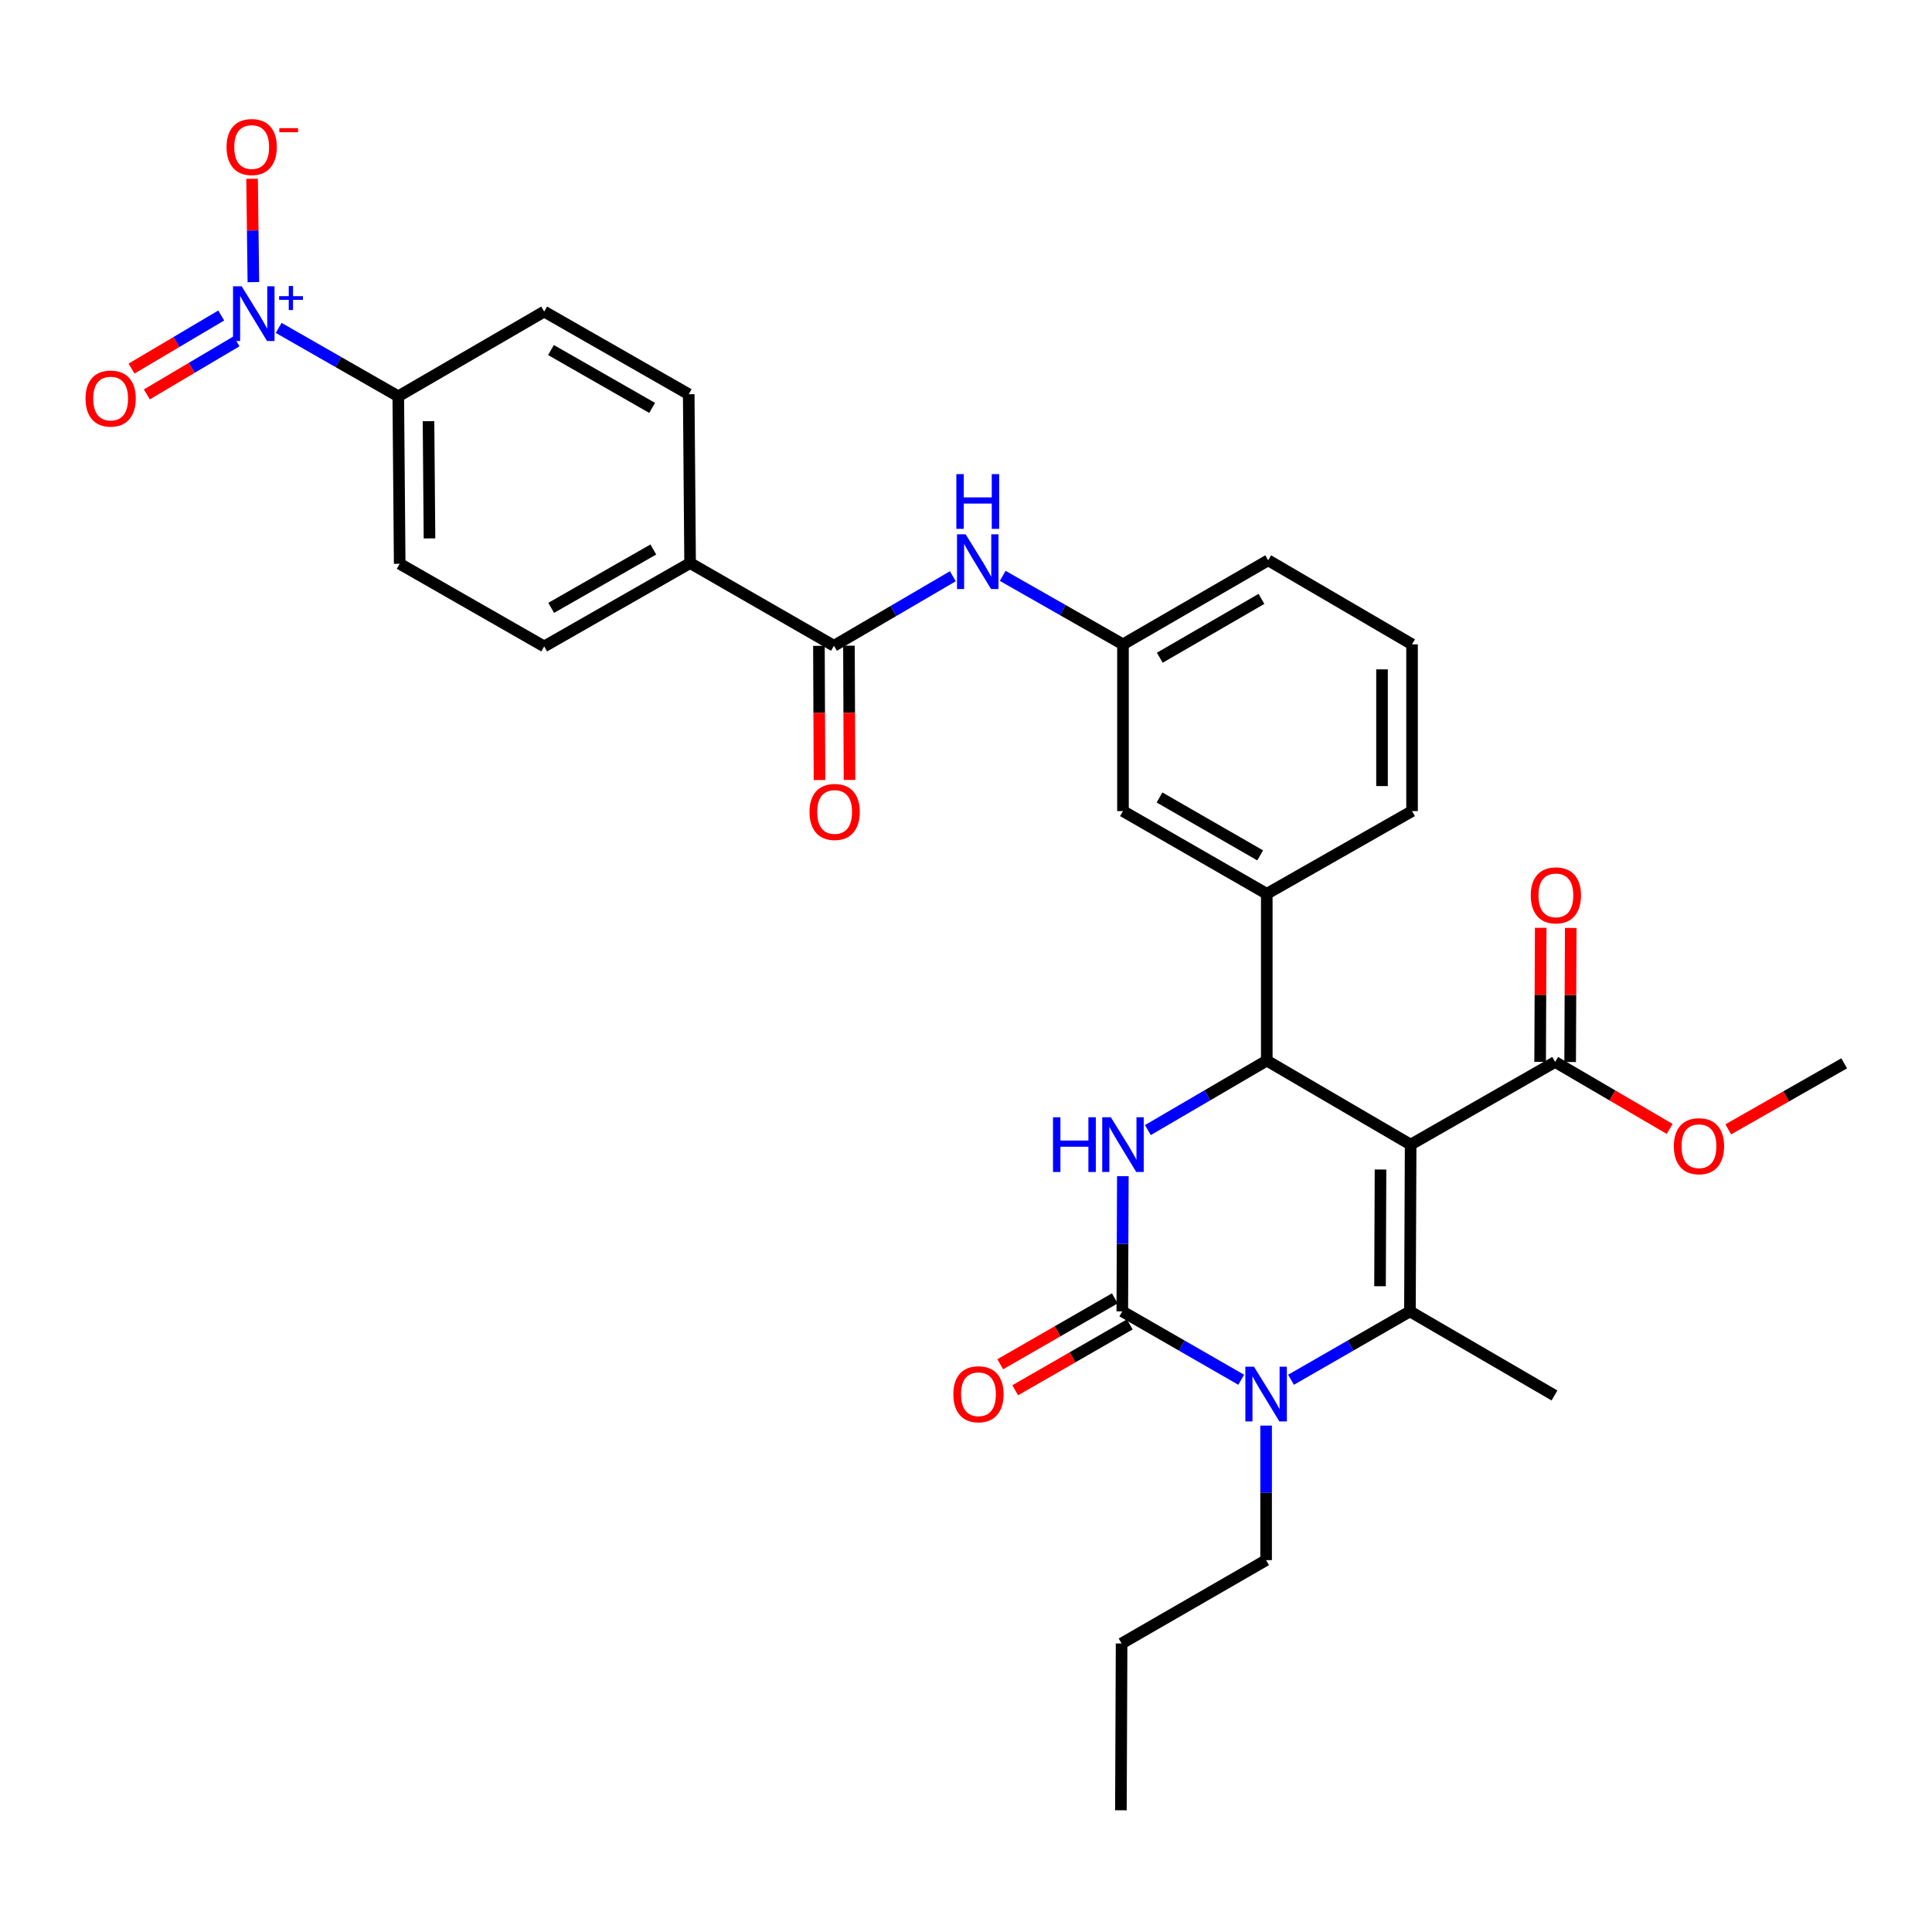 <?xml version='1.0' encoding='iso-8859-1'?>
<svg version='1.1' baseProfile='full'
              xmlns='http://www.w3.org/2000/svg'
                      xmlns:rdkit='http://www.rdkit.org/xml'
                      xmlns:xlink='http://www.w3.org/1999/xlink'
                  xml:space='preserve'
width='1000px' height='1000px' viewBox='0 0 1000 1000'>
<!-- END OF HEADER -->
<rect style='opacity:1.0;fill:#FFFFFF;stroke:none' width='1000' height='1000' x='0' y='0'> </rect>
<path class='bond-0' d='M 730.145,592.461 L 729.782,678.769' style='fill:none;fill-rule:evenodd;stroke:#000000;stroke-width:6px;stroke-linecap:butt;stroke-linejoin:miter;stroke-opacity:1' />
<path class='bond-0' d='M 714.552,605.342 L 714.298,665.757' style='fill:none;fill-rule:evenodd;stroke:#000000;stroke-width:6px;stroke-linecap:butt;stroke-linejoin:miter;stroke-opacity:1' />
<path class='bond-3' d='M 730.145,592.461 L 655.681,548.962' style='fill:none;fill-rule:evenodd;stroke:#000000;stroke-width:6px;stroke-linecap:butt;stroke-linejoin:miter;stroke-opacity:1' />
<path class='bond-6' d='M 730.145,592.461 L 804.936,549.662' style='fill:none;fill-rule:evenodd;stroke:#000000;stroke-width:6px;stroke-linecap:butt;stroke-linejoin:miter;stroke-opacity:1' />
<path class='bond-2' d='M 729.782,678.769 L 699.003,696.468' style='fill:none;fill-rule:evenodd;stroke:#000000;stroke-width:6px;stroke-linecap:butt;stroke-linejoin:miter;stroke-opacity:1' />
<path class='bond-2' d='M 699.003,696.468 L 668.223,714.167' style='fill:none;fill-rule:evenodd;stroke:#0000FF;stroke-width:6px;stroke-linecap:butt;stroke-linejoin:miter;stroke-opacity:1' />
<path class='bond-23' d='M 729.782,678.769 L 804.591,722.293' style='fill:none;fill-rule:evenodd;stroke:#000000;stroke-width:6px;stroke-linecap:butt;stroke-linejoin:miter;stroke-opacity:1' />
<path class='bond-1' d='M 580.898,678.769 L 581.042,643.774' style='fill:none;fill-rule:evenodd;stroke:#000000;stroke-width:6px;stroke-linecap:butt;stroke-linejoin:miter;stroke-opacity:1' />
<path class='bond-1' d='M 581.042,643.774 L 581.185,608.779' style='fill:none;fill-rule:evenodd;stroke:#0000FF;stroke-width:6px;stroke-linecap:butt;stroke-linejoin:miter;stroke-opacity:1' />
<path class='bond-12' d='M 577.025,672.034 L 547.376,689.083' style='fill:none;fill-rule:evenodd;stroke:#000000;stroke-width:6px;stroke-linecap:butt;stroke-linejoin:miter;stroke-opacity:1' />
<path class='bond-12' d='M 547.376,689.083 L 517.726,706.132' style='fill:none;fill-rule:evenodd;stroke:#FF0000;stroke-width:6px;stroke-linecap:butt;stroke-linejoin:miter;stroke-opacity:1' />
<path class='bond-12' d='M 584.771,685.504 L 555.121,702.553' style='fill:none;fill-rule:evenodd;stroke:#000000;stroke-width:6px;stroke-linecap:butt;stroke-linejoin:miter;stroke-opacity:1' />
<path class='bond-12' d='M 555.121,702.553 L 525.472,719.602' style='fill:none;fill-rule:evenodd;stroke:#FF0000;stroke-width:6px;stroke-linecap:butt;stroke-linejoin:miter;stroke-opacity:1' />
<path class='bond-32' d='M 580.898,678.769 L 611.674,696.467' style='fill:none;fill-rule:evenodd;stroke:#000000;stroke-width:6px;stroke-linecap:butt;stroke-linejoin:miter;stroke-opacity:1' />
<path class='bond-32' d='M 611.674,696.467 L 642.449,714.166' style='fill:none;fill-rule:evenodd;stroke:#0000FF;stroke-width:6px;stroke-linecap:butt;stroke-linejoin:miter;stroke-opacity:1' />
<path class='bond-24' d='M 655.336,737.886 L 655.336,772.708' style='fill:none;fill-rule:evenodd;stroke:#0000FF;stroke-width:6px;stroke-linecap:butt;stroke-linejoin:miter;stroke-opacity:1' />
<path class='bond-24' d='M 655.336,772.708 L 655.336,807.53' style='fill:none;fill-rule:evenodd;stroke:#000000;stroke-width:6px;stroke-linecap:butt;stroke-linejoin:miter;stroke-opacity:1' />
<path class='bond-4' d='M 655.681,548.962 L 624.914,566.944' style='fill:none;fill-rule:evenodd;stroke:#000000;stroke-width:6px;stroke-linecap:butt;stroke-linejoin:miter;stroke-opacity:1' />
<path class='bond-4' d='M 624.914,566.944 L 594.147,584.925' style='fill:none;fill-rule:evenodd;stroke:#0000FF;stroke-width:6px;stroke-linecap:butt;stroke-linejoin:miter;stroke-opacity:1' />
<path class='bond-8' d='M 655.681,548.962 L 655.681,462.638' style='fill:none;fill-rule:evenodd;stroke:#000000;stroke-width:6px;stroke-linecap:butt;stroke-linejoin:miter;stroke-opacity:1' />
<path class='bond-5' d='M 144.249,169.725 L 175.197,187.428' style='fill:none;fill-rule:evenodd;stroke:#0000FF;stroke-width:6px;stroke-linecap:butt;stroke-linejoin:miter;stroke-opacity:1' />
<path class='bond-5' d='M 175.197,187.428 L 206.146,205.132' style='fill:none;fill-rule:evenodd;stroke:#000000;stroke-width:6px;stroke-linecap:butt;stroke-linejoin:miter;stroke-opacity:1' />
<path class='bond-11' d='M 131.149,146.031 L 130.812,119.283' style='fill:none;fill-rule:evenodd;stroke:#0000FF;stroke-width:6px;stroke-linecap:butt;stroke-linejoin:miter;stroke-opacity:1' />
<path class='bond-11' d='M 130.812,119.283 L 130.475,92.535' style='fill:none;fill-rule:evenodd;stroke:#FF0000;stroke-width:6px;stroke-linecap:butt;stroke-linejoin:miter;stroke-opacity:1' />
<path class='bond-14' d='M 114.504,163.297 L 91.297,177.037' style='fill:none;fill-rule:evenodd;stroke:#0000FF;stroke-width:6px;stroke-linecap:butt;stroke-linejoin:miter;stroke-opacity:1' />
<path class='bond-14' d='M 91.297,177.037 L 68.091,190.776' style='fill:none;fill-rule:evenodd;stroke:#FF0000;stroke-width:6px;stroke-linecap:butt;stroke-linejoin:miter;stroke-opacity:1' />
<path class='bond-14' d='M 122.42,176.668 L 99.213,190.407' style='fill:none;fill-rule:evenodd;stroke:#0000FF;stroke-width:6px;stroke-linecap:butt;stroke-linejoin:miter;stroke-opacity:1' />
<path class='bond-14' d='M 99.213,190.407 L 76.007,204.147' style='fill:none;fill-rule:evenodd;stroke:#FF0000;stroke-width:6px;stroke-linecap:butt;stroke-linejoin:miter;stroke-opacity:1' />
<path class='bond-18' d='M 812.706,549.696 L 812.858,515.001' style='fill:none;fill-rule:evenodd;stroke:#000000;stroke-width:6px;stroke-linecap:butt;stroke-linejoin:miter;stroke-opacity:1' />
<path class='bond-18' d='M 812.858,515.001 L 813.011,480.306' style='fill:none;fill-rule:evenodd;stroke:#FF0000;stroke-width:6px;stroke-linecap:butt;stroke-linejoin:miter;stroke-opacity:1' />
<path class='bond-18' d='M 797.167,549.627 L 797.32,514.933' style='fill:none;fill-rule:evenodd;stroke:#000000;stroke-width:6px;stroke-linecap:butt;stroke-linejoin:miter;stroke-opacity:1' />
<path class='bond-18' d='M 797.32,514.933 L 797.473,480.238' style='fill:none;fill-rule:evenodd;stroke:#FF0000;stroke-width:6px;stroke-linecap:butt;stroke-linejoin:miter;stroke-opacity:1' />
<path class='bond-25' d='M 804.936,549.662 L 834.582,566.997' style='fill:none;fill-rule:evenodd;stroke:#000000;stroke-width:6px;stroke-linecap:butt;stroke-linejoin:miter;stroke-opacity:1' />
<path class='bond-25' d='M 834.582,566.997 L 864.227,584.332' style='fill:none;fill-rule:evenodd;stroke:#FF0000;stroke-width:6px;stroke-linecap:butt;stroke-linejoin:miter;stroke-opacity:1' />
<path class='bond-7' d='M 431.643,334.247 L 462.418,316.255' style='fill:none;fill-rule:evenodd;stroke:#000000;stroke-width:6px;stroke-linecap:butt;stroke-linejoin:miter;stroke-opacity:1' />
<path class='bond-7' d='M 462.418,316.255 L 493.193,298.262' style='fill:none;fill-rule:evenodd;stroke:#0000FF;stroke-width:6px;stroke-linecap:butt;stroke-linejoin:miter;stroke-opacity:1' />
<path class='bond-13' d='M 431.643,334.247 L 357.197,291.439' style='fill:none;fill-rule:evenodd;stroke:#000000;stroke-width:6px;stroke-linecap:butt;stroke-linejoin:miter;stroke-opacity:1' />
<path class='bond-17' d='M 423.874,334.28 L 424.02,369.014' style='fill:none;fill-rule:evenodd;stroke:#000000;stroke-width:6px;stroke-linecap:butt;stroke-linejoin:miter;stroke-opacity:1' />
<path class='bond-17' d='M 424.02,369.014 L 424.167,403.748' style='fill:none;fill-rule:evenodd;stroke:#FF0000;stroke-width:6px;stroke-linecap:butt;stroke-linejoin:miter;stroke-opacity:1' />
<path class='bond-17' d='M 439.412,334.215 L 439.559,368.948' style='fill:none;fill-rule:evenodd;stroke:#000000;stroke-width:6px;stroke-linecap:butt;stroke-linejoin:miter;stroke-opacity:1' />
<path class='bond-17' d='M 439.559,368.948 L 439.705,403.682' style='fill:none;fill-rule:evenodd;stroke:#FF0000;stroke-width:6px;stroke-linecap:butt;stroke-linejoin:miter;stroke-opacity:1' />
<path class='bond-15' d='M 655.681,462.638 L 581.252,419.821' style='fill:none;fill-rule:evenodd;stroke:#000000;stroke-width:6px;stroke-linecap:butt;stroke-linejoin:miter;stroke-opacity:1' />
<path class='bond-15' d='M 652.265,442.747 L 600.165,412.775' style='fill:none;fill-rule:evenodd;stroke:#000000;stroke-width:6px;stroke-linecap:butt;stroke-linejoin:miter;stroke-opacity:1' />
<path class='bond-26' d='M 655.681,462.638 L 730.87,419.821' style='fill:none;fill-rule:evenodd;stroke:#000000;stroke-width:6px;stroke-linecap:butt;stroke-linejoin:miter;stroke-opacity:1' />
<path class='bond-9' d='M 518.992,298.068 L 550.122,315.791' style='fill:none;fill-rule:evenodd;stroke:#0000FF;stroke-width:6px;stroke-linecap:butt;stroke-linejoin:miter;stroke-opacity:1' />
<path class='bond-9' d='M 550.122,315.791 L 581.252,333.514' style='fill:none;fill-rule:evenodd;stroke:#000000;stroke-width:6px;stroke-linecap:butt;stroke-linejoin:miter;stroke-opacity:1' />
<path class='bond-10' d='M 206.146,205.132 L 206.88,291.81' style='fill:none;fill-rule:evenodd;stroke:#000000;stroke-width:6px;stroke-linecap:butt;stroke-linejoin:miter;stroke-opacity:1' />
<path class='bond-10' d='M 221.794,218.002 L 222.308,278.677' style='fill:none;fill-rule:evenodd;stroke:#000000;stroke-width:6px;stroke-linecap:butt;stroke-linejoin:miter;stroke-opacity:1' />
<path class='bond-34' d='M 206.146,205.132 L 281.671,161.27' style='fill:none;fill-rule:evenodd;stroke:#000000;stroke-width:6px;stroke-linecap:butt;stroke-linejoin:miter;stroke-opacity:1' />
<path class='bond-21' d='M 357.197,291.439 L 356.48,204.053' style='fill:none;fill-rule:evenodd;stroke:#000000;stroke-width:6px;stroke-linecap:butt;stroke-linejoin:miter;stroke-opacity:1' />
<path class='bond-22' d='M 357.197,291.439 L 281.671,334.593' style='fill:none;fill-rule:evenodd;stroke:#000000;stroke-width:6px;stroke-linecap:butt;stroke-linejoin:miter;stroke-opacity:1' />
<path class='bond-22' d='M 338.159,284.421 L 285.292,314.628' style='fill:none;fill-rule:evenodd;stroke:#000000;stroke-width:6px;stroke-linecap:butt;stroke-linejoin:miter;stroke-opacity:1' />
<path class='bond-16' d='M 581.252,419.821 L 581.252,333.514' style='fill:none;fill-rule:evenodd;stroke:#000000;stroke-width:6px;stroke-linecap:butt;stroke-linejoin:miter;stroke-opacity:1' />
<path class='bond-28' d='M 581.252,333.514 L 656.415,290.015' style='fill:none;fill-rule:evenodd;stroke:#000000;stroke-width:6px;stroke-linecap:butt;stroke-linejoin:miter;stroke-opacity:1' />
<path class='bond-28' d='M 600.31,340.437 L 652.924,309.988' style='fill:none;fill-rule:evenodd;stroke:#000000;stroke-width:6px;stroke-linecap:butt;stroke-linejoin:miter;stroke-opacity:1' />
<path class='bond-19' d='M 206.88,291.81 L 281.671,334.593' style='fill:none;fill-rule:evenodd;stroke:#000000;stroke-width:6px;stroke-linecap:butt;stroke-linejoin:miter;stroke-opacity:1' />
<path class='bond-20' d='M 281.671,161.27 L 356.48,204.053' style='fill:none;fill-rule:evenodd;stroke:#000000;stroke-width:6px;stroke-linecap:butt;stroke-linejoin:miter;stroke-opacity:1' />
<path class='bond-20' d='M 285.179,181.176 L 337.545,211.124' style='fill:none;fill-rule:evenodd;stroke:#000000;stroke-width:6px;stroke-linecap:butt;stroke-linejoin:miter;stroke-opacity:1' />
<path class='bond-30' d='M 655.336,807.53 L 580.536,850.667' style='fill:none;fill-rule:evenodd;stroke:#000000;stroke-width:6px;stroke-linecap:butt;stroke-linejoin:miter;stroke-opacity:1' />
<path class='bond-29' d='M 894.545,584.558 L 924.545,567.468' style='fill:none;fill-rule:evenodd;stroke:#FF0000;stroke-width:6px;stroke-linecap:butt;stroke-linejoin:miter;stroke-opacity:1' />
<path class='bond-29' d='M 924.545,567.468 L 954.545,550.378' style='fill:none;fill-rule:evenodd;stroke:#000000;stroke-width:6px;stroke-linecap:butt;stroke-linejoin:miter;stroke-opacity:1' />
<path class='bond-27' d='M 730.87,419.821 L 730.87,333.514' style='fill:none;fill-rule:evenodd;stroke:#000000;stroke-width:6px;stroke-linecap:butt;stroke-linejoin:miter;stroke-opacity:1' />
<path class='bond-27' d='M 715.331,406.875 L 715.331,346.46' style='fill:none;fill-rule:evenodd;stroke:#000000;stroke-width:6px;stroke-linecap:butt;stroke-linejoin:miter;stroke-opacity:1' />
<path class='bond-33' d='M 730.87,333.514 L 656.415,290.015' style='fill:none;fill-rule:evenodd;stroke:#000000;stroke-width:6px;stroke-linecap:butt;stroke-linejoin:miter;stroke-opacity:1' />
<path class='bond-31' d='M 580.536,850.667 L 580.173,936.991' style='fill:none;fill-rule:evenodd;stroke:#000000;stroke-width:6px;stroke-linecap:butt;stroke-linejoin:miter;stroke-opacity:1' />
<path  class='atom-3' d='M 649.076 707.417
L 658.356 722.417
Q 659.276 723.897, 660.756 726.577
Q 662.236 729.257, 662.316 729.417
L 662.316 707.417
L 666.076 707.417
L 666.076 735.737
L 662.196 735.737
L 652.236 719.337
Q 651.076 717.417, 649.836 715.217
Q 648.636 713.017, 648.276 712.337
L 648.276 735.737
L 644.596 735.737
L 644.596 707.417
L 649.076 707.417
' fill='#0000FF'/>
<path  class='atom-5' d='M 545.032 578.301
L 548.872 578.301
L 548.872 590.341
L 563.352 590.341
L 563.352 578.301
L 567.192 578.301
L 567.192 606.621
L 563.352 606.621
L 563.352 593.541
L 548.872 593.541
L 548.872 606.621
L 545.032 606.621
L 545.032 578.301
' fill='#0000FF'/>
<path  class='atom-5' d='M 574.992 578.301
L 584.272 593.301
Q 585.192 594.781, 586.672 597.461
Q 588.152 600.141, 588.232 600.301
L 588.232 578.301
L 591.992 578.301
L 591.992 606.621
L 588.112 606.621
L 578.152 590.221
Q 576.992 588.301, 575.752 586.101
Q 574.552 583.901, 574.192 583.221
L 574.192 606.621
L 570.512 606.621
L 570.512 578.301
L 574.992 578.301
' fill='#0000FF'/>
<path  class='atom-6' d='M 125.094 148.189
L 134.374 163.189
Q 135.294 164.669, 136.774 167.349
Q 138.254 170.029, 138.334 170.189
L 138.334 148.189
L 142.094 148.189
L 142.094 176.509
L 138.214 176.509
L 128.254 160.109
Q 127.094 158.189, 125.854 155.989
Q 124.654 153.789, 124.294 153.109
L 124.294 176.509
L 120.614 176.509
L 120.614 148.189
L 125.094 148.189
' fill='#0000FF'/>
<path  class='atom-6' d='M 144.47 153.294
L 149.46 153.294
L 149.46 148.04
L 151.678 148.04
L 151.678 153.294
L 156.799 153.294
L 156.799 155.195
L 151.678 155.195
L 151.678 160.475
L 149.46 160.475
L 149.46 155.195
L 144.47 155.195
L 144.47 153.294
' fill='#0000FF'/>
<path  class='atom-10' d='M 499.829 276.563
L 509.109 291.563
Q 510.029 293.043, 511.509 295.723
Q 512.989 298.403, 513.069 298.563
L 513.069 276.563
L 516.829 276.563
L 516.829 304.883
L 512.949 304.883
L 502.989 288.483
Q 501.829 286.563, 500.589 284.363
Q 499.389 282.163, 499.029 281.483
L 499.029 304.883
L 495.349 304.883
L 495.349 276.563
L 499.829 276.563
' fill='#0000FF'/>
<path  class='atom-10' d='M 495.009 245.411
L 498.849 245.411
L 498.849 257.451
L 513.329 257.451
L 513.329 245.411
L 517.169 245.411
L 517.169 273.731
L 513.329 273.731
L 513.329 260.651
L 498.849 260.651
L 498.849 273.731
L 495.009 273.731
L 495.009 245.411
' fill='#0000FF'/>
<path  class='atom-12' d='M 117.267 76.105
Q 117.267 69.305, 120.627 65.505
Q 123.987 61.705, 130.267 61.705
Q 136.547 61.705, 139.907 65.505
Q 143.267 69.305, 143.267 76.105
Q 143.267 82.985, 139.867 86.905
Q 136.467 90.785, 130.267 90.785
Q 124.027 90.785, 120.627 86.905
Q 117.267 83.025, 117.267 76.105
M 130.267 87.585
Q 134.587 87.585, 136.907 84.705
Q 139.267 81.785, 139.267 76.105
Q 139.267 70.545, 136.907 67.745
Q 134.587 64.905, 130.267 64.905
Q 125.947 64.905, 123.587 67.705
Q 121.267 70.505, 121.267 76.105
Q 121.267 81.825, 123.587 84.705
Q 125.947 87.585, 130.267 87.585
' fill='#FF0000'/>
<path  class='atom-12' d='M 144.587 66.327
L 154.276 66.327
L 154.276 68.439
L 144.587 68.439
L 144.587 66.327
' fill='#FF0000'/>
<path  class='atom-13' d='M 493.452 721.657
Q 493.452 714.857, 496.812 711.057
Q 500.172 707.257, 506.452 707.257
Q 512.732 707.257, 516.092 711.057
Q 519.452 714.857, 519.452 721.657
Q 519.452 728.537, 516.052 732.457
Q 512.652 736.337, 506.452 736.337
Q 500.212 736.337, 496.812 732.457
Q 493.452 728.577, 493.452 721.657
M 506.452 733.137
Q 510.772 733.137, 513.092 730.257
Q 515.452 727.337, 515.452 721.657
Q 515.452 716.097, 513.092 713.297
Q 510.772 710.457, 506.452 710.457
Q 502.132 710.457, 499.772 713.257
Q 497.452 716.057, 497.452 721.657
Q 497.452 727.377, 499.772 730.257
Q 502.132 733.137, 506.452 733.137
' fill='#FF0000'/>
<path  class='atom-15' d='M 44.271 206.291
Q 44.271 199.491, 47.631 195.691
Q 50.991 191.891, 57.271 191.891
Q 63.551 191.891, 66.911 195.691
Q 70.271 199.491, 70.271 206.291
Q 70.271 213.171, 66.871 217.091
Q 63.471 220.971, 57.271 220.971
Q 51.031 220.971, 47.631 217.091
Q 44.271 213.211, 44.271 206.291
M 57.271 217.771
Q 61.591 217.771, 63.911 214.891
Q 66.271 211.971, 66.271 206.291
Q 66.271 200.731, 63.911 197.931
Q 61.591 195.091, 57.271 195.091
Q 52.951 195.091, 50.591 197.891
Q 48.271 200.691, 48.271 206.291
Q 48.271 212.011, 50.591 214.891
Q 52.951 217.771, 57.271 217.771
' fill='#FF0000'/>
<path  class='atom-18' d='M 419.006 420.263
Q 419.006 413.463, 422.366 409.663
Q 425.726 405.863, 432.006 405.863
Q 438.286 405.863, 441.646 409.663
Q 445.006 413.463, 445.006 420.263
Q 445.006 427.143, 441.606 431.063
Q 438.206 434.943, 432.006 434.943
Q 425.766 434.943, 422.366 431.063
Q 419.006 427.183, 419.006 420.263
M 432.006 431.743
Q 436.326 431.743, 438.646 428.863
Q 441.006 425.943, 441.006 420.263
Q 441.006 414.703, 438.646 411.903
Q 436.326 409.063, 432.006 409.063
Q 427.686 409.063, 425.326 411.863
Q 423.006 414.663, 423.006 420.263
Q 423.006 425.983, 425.326 428.863
Q 427.686 431.743, 432.006 431.743
' fill='#FF0000'/>
<path  class='atom-19' d='M 792.316 463.434
Q 792.316 456.634, 795.676 452.834
Q 799.036 449.034, 805.316 449.034
Q 811.596 449.034, 814.956 452.834
Q 818.316 456.634, 818.316 463.434
Q 818.316 470.314, 814.916 474.234
Q 811.516 478.114, 805.316 478.114
Q 799.076 478.114, 795.676 474.234
Q 792.316 470.354, 792.316 463.434
M 805.316 474.914
Q 809.636 474.914, 811.956 472.034
Q 814.316 469.114, 814.316 463.434
Q 814.316 457.874, 811.956 455.074
Q 809.636 452.234, 805.316 452.234
Q 800.996 452.234, 798.636 455.034
Q 796.316 457.834, 796.316 463.434
Q 796.316 469.154, 798.636 472.034
Q 800.996 474.914, 805.316 474.914
' fill='#FF0000'/>
<path  class='atom-26' d='M 866.383 593.275
Q 866.383 586.475, 869.743 582.675
Q 873.103 578.875, 879.383 578.875
Q 885.663 578.875, 889.023 582.675
Q 892.383 586.475, 892.383 593.275
Q 892.383 600.155, 888.983 604.075
Q 885.583 607.955, 879.383 607.955
Q 873.143 607.955, 869.743 604.075
Q 866.383 600.195, 866.383 593.275
M 879.383 604.755
Q 883.703 604.755, 886.023 601.875
Q 888.383 598.955, 888.383 593.275
Q 888.383 587.715, 886.023 584.915
Q 883.703 582.075, 879.383 582.075
Q 875.063 582.075, 872.703 584.875
Q 870.383 587.675, 870.383 593.275
Q 870.383 598.995, 872.703 601.875
Q 875.063 604.755, 879.383 604.755
' fill='#FF0000'/>
</svg>
